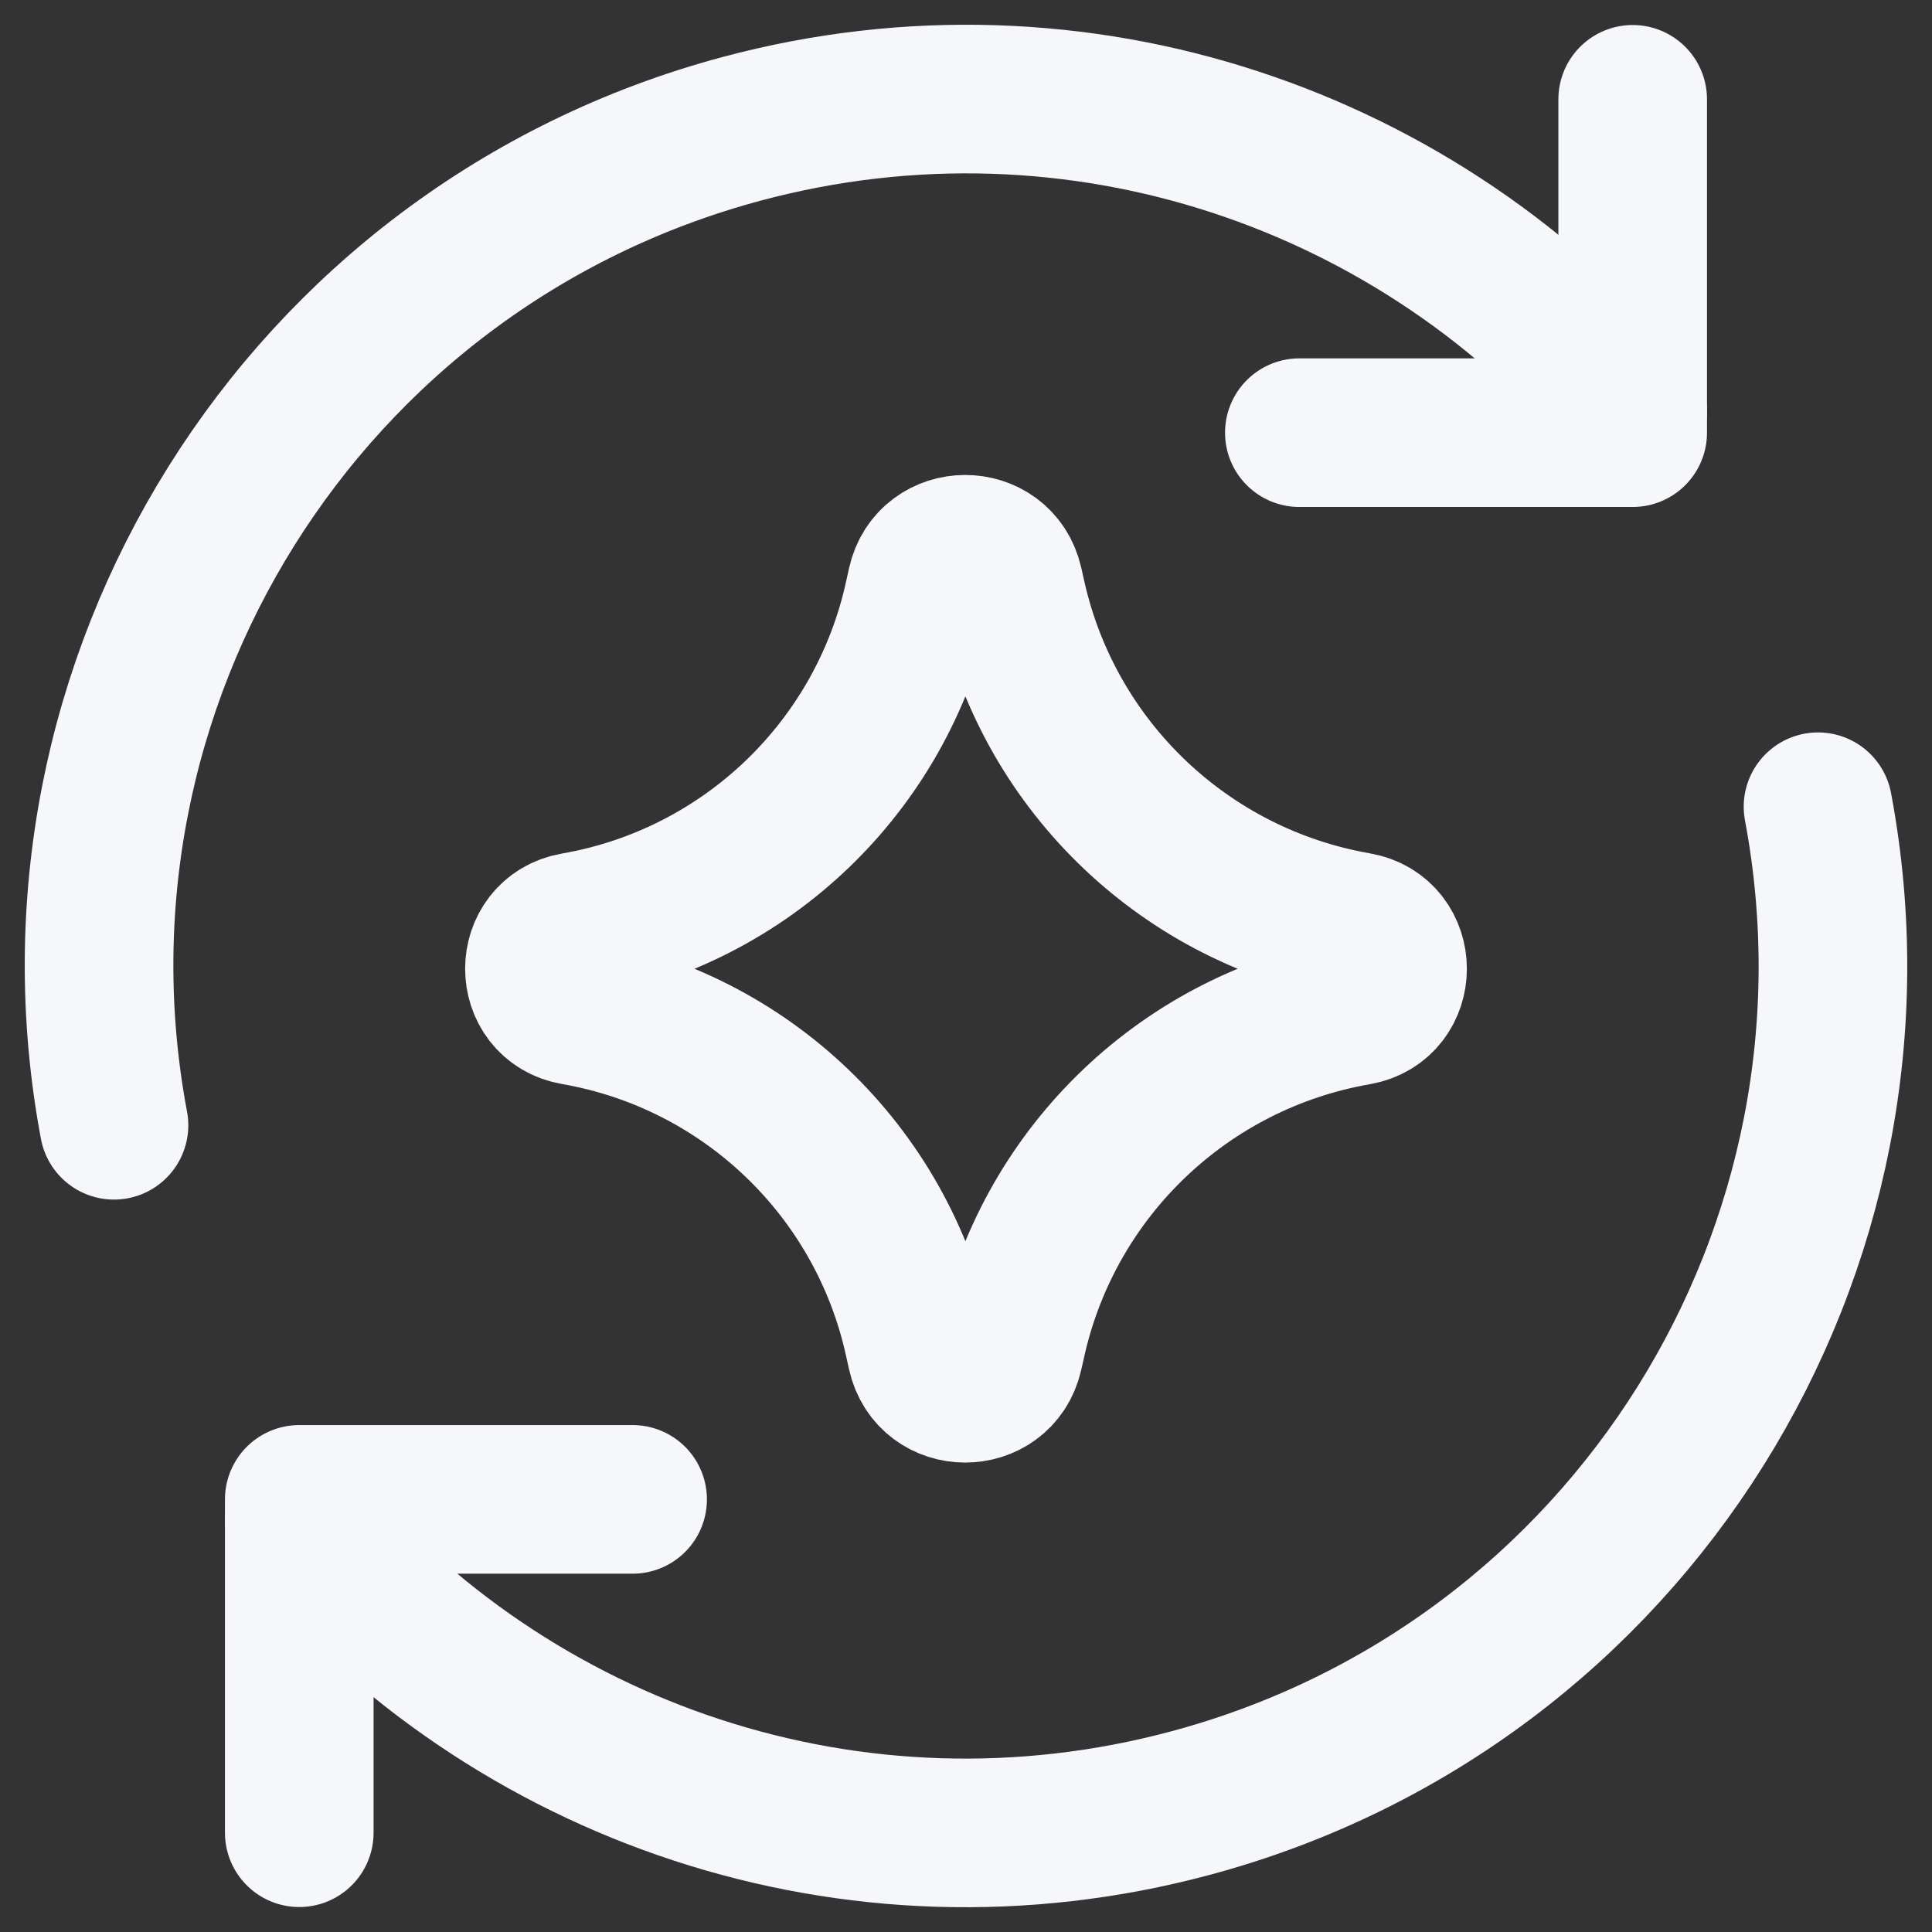 <svg width="39" height="39" viewBox="0 0 39 39" fill="none" xmlns="http://www.w3.org/2000/svg">
<rect x="0" y="0" width="39" height="39" fill="#333333" stroke="none"/>
<path d="M6.041 36.996V30.267H12.77" stroke="#F6F7FA" stroke-width="3" stroke-linecap="round" stroke-linejoin="round"/>
<path d="M36.699 16.285C38.373 25.189 32.924 34.016 24.028 36.399C17.22 38.224 10.272 35.77 6.041 30.685" stroke="#F6F7FA" stroke-width="3" stroke-linecap="round" stroke-linejoin="round"/>
<path d="M2.301 22.715C0.627 13.811 6.076 4.984 14.972 2.6C21.78 0.776 28.727 3.23 32.958 8.314" stroke="#F6F7FA" stroke-width="3" stroke-linecap="round" stroke-linejoin="round"/>
<path d="M32.958 2.005V8.734H26.229" stroke="#F6F7FA" stroke-width="3" stroke-linecap="round" stroke-linejoin="round"/>
<path d="M11.604 20.405C10.651 20.239 10.651 18.873 11.604 18.707C15.053 18.107 17.797 15.479 18.545 12.059L18.603 11.797C18.809 10.856 20.148 10.85 20.363 11.789L20.432 12.095C21.209 15.499 23.953 18.104 27.393 18.703C28.35 18.869 28.35 20.243 27.393 20.409C23.953 21.008 21.209 23.613 20.432 27.017L20.363 27.323C20.148 28.262 18.809 28.256 18.603 27.315L18.545 27.053C17.797 23.633 15.053 21.005 11.604 20.405Z" stroke="#F6F7FA" stroke-width="3" stroke-linecap="round" stroke-linejoin="round"/>
</svg>

